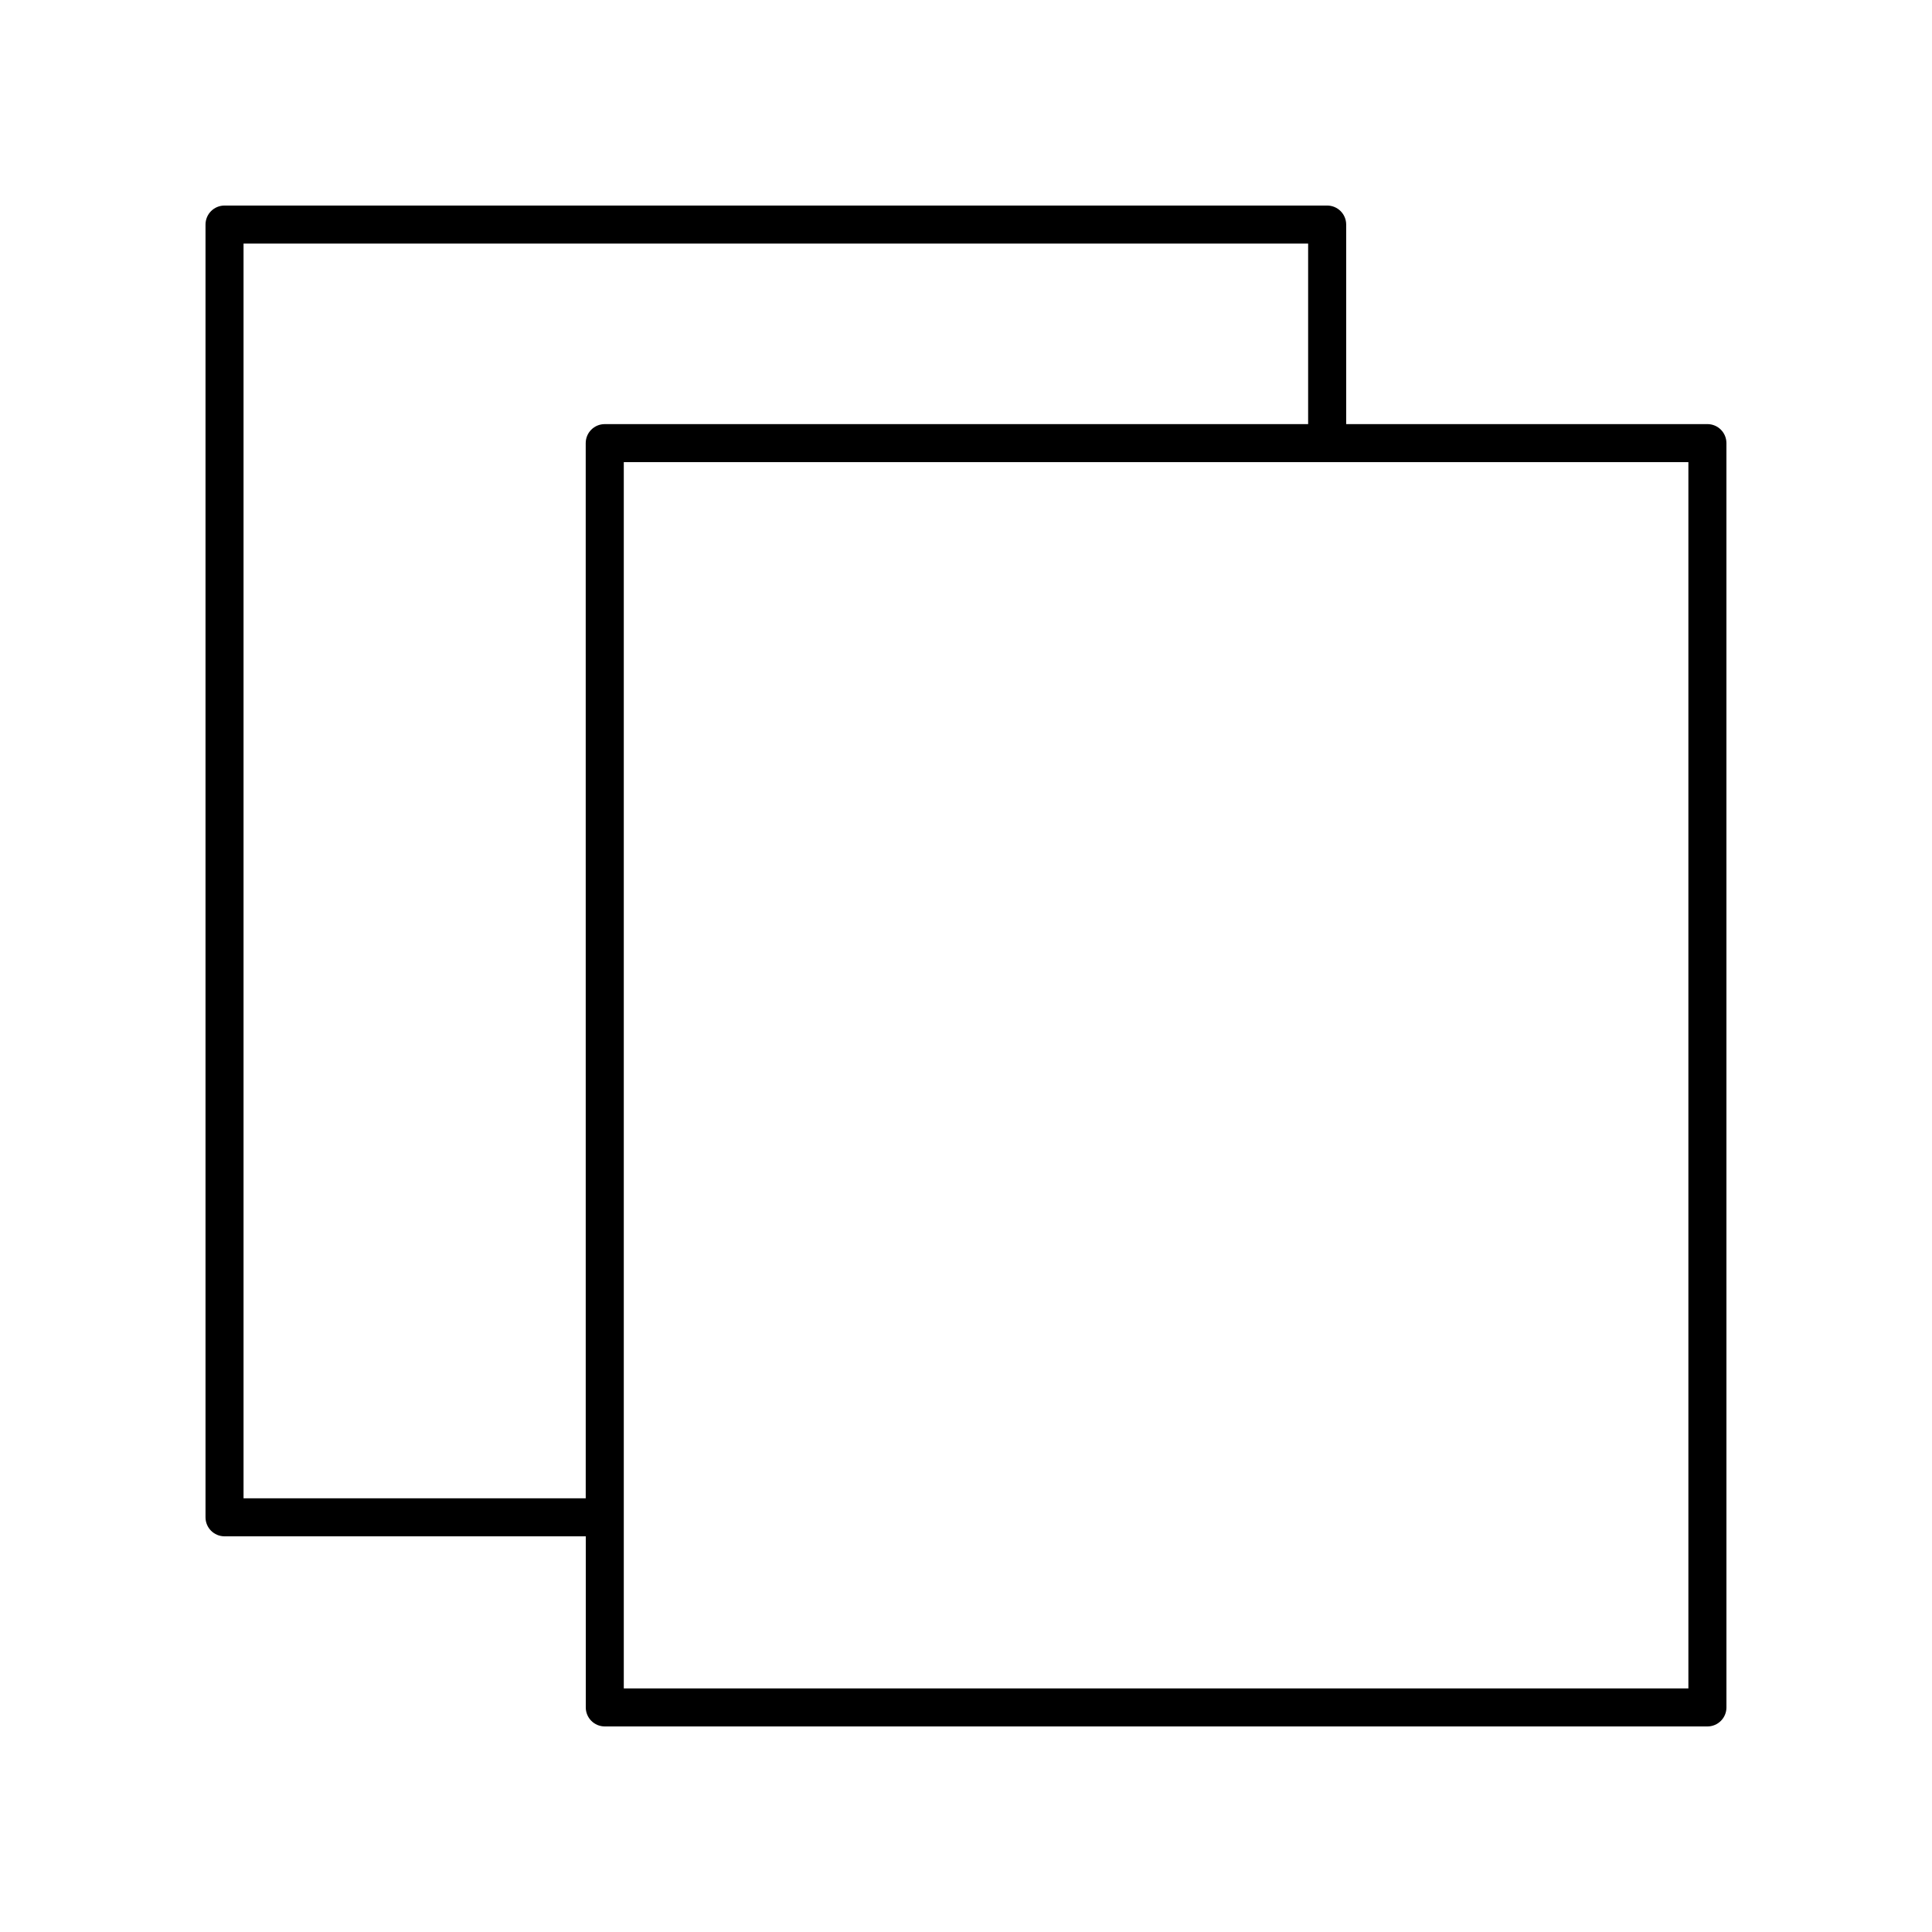 <?xml version="1.0" encoding="UTF-8"?>
<!-- Uploaded to: SVG Repo, www.svgrepo.com, Generator: SVG Repo Mixer Tools -->
<svg fill="#000000" width="800px" height="800px" version="1.1" viewBox="144 144 512 512" xmlns="http://www.w3.org/2000/svg">
 <path d="m601.52 261.43c0-2.785-2.254-5.039-5.039-5.039l-95.73 0.004v-52.883c0-2.785-2.254-5.039-5.039-5.039h-292.21c-2.785 0-5.039 2.254-5.039 5.039v342.59c0 2.785 2.254 5.039 5.039 5.039h95.734v45.344c0 2.785 2.254 5.039 5.039 5.039h292.21c2.785 0 5.039-2.254 5.039-5.039zm-392.98 279.64v-332.52h282.13v47.844h-186.41c-2.785 0-5.039 2.254-5.039 5.039l0.004 279.63zm382.9 50.379h-282.13v-324.98h282.13z"/>
</svg>